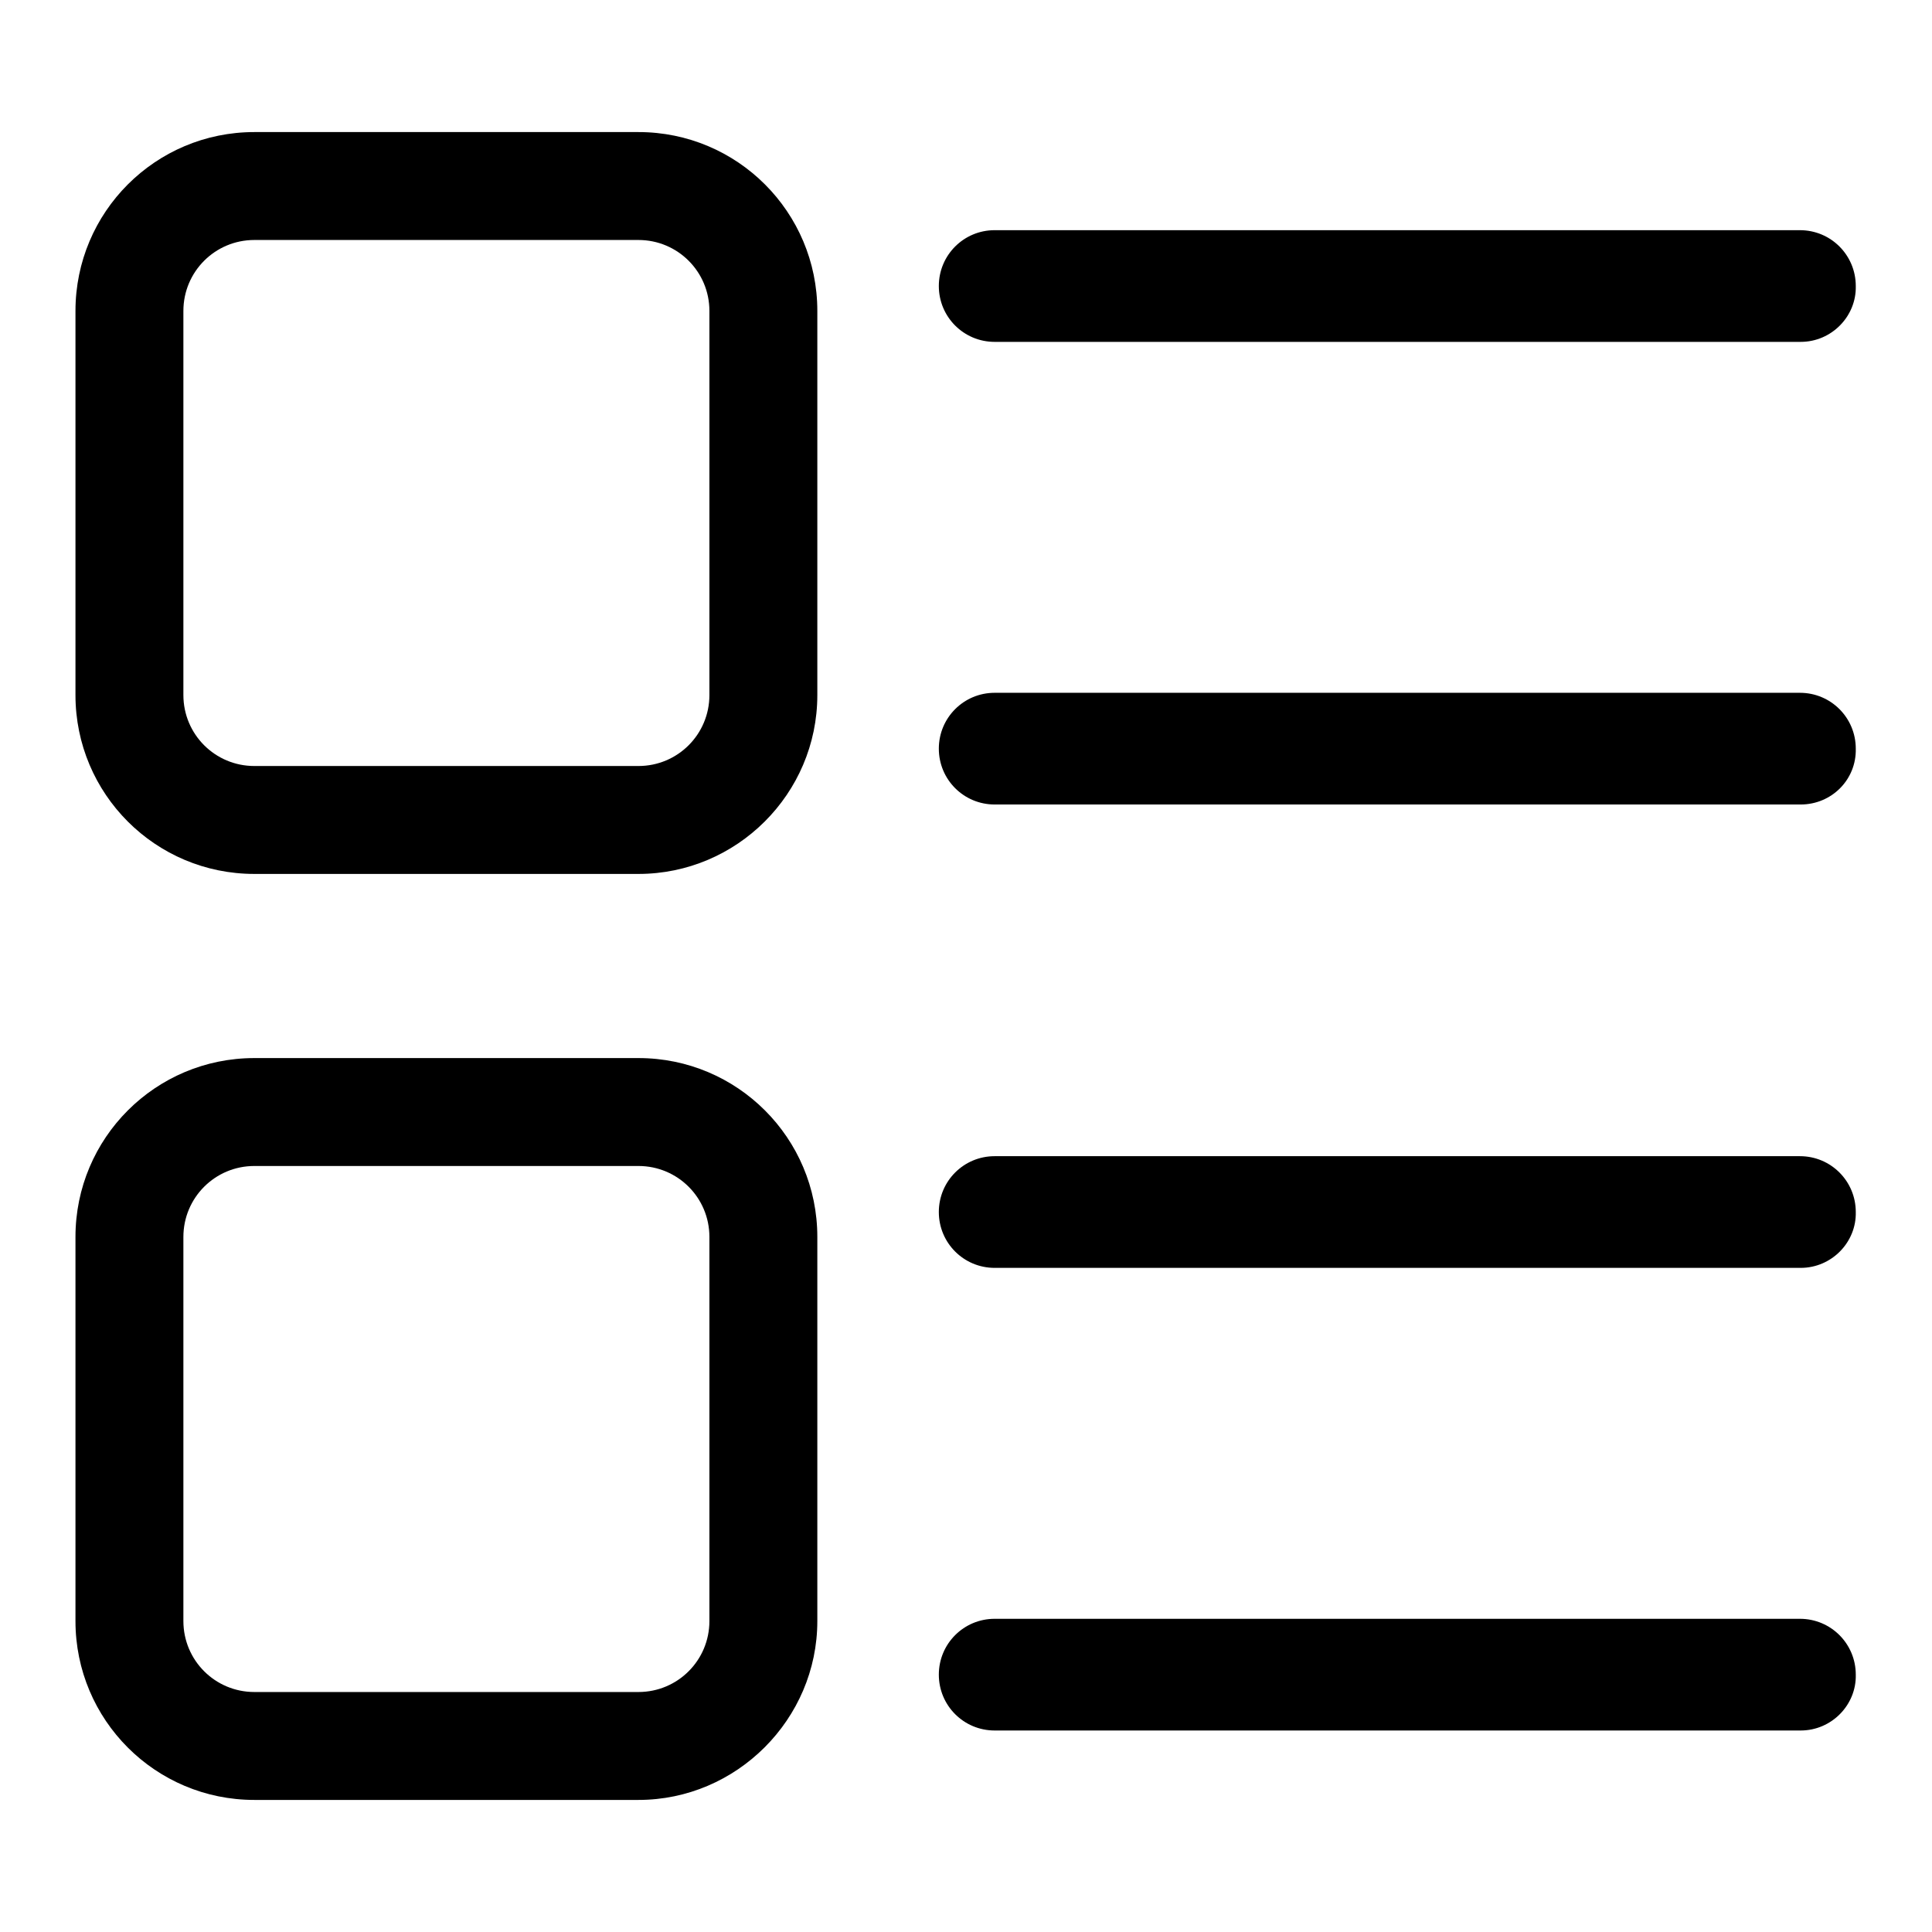 <?xml version="1.0" encoding="utf-8"?>
<!-- Svg Vector Icons : http://www.onlinewebfonts.com/icon -->
<!DOCTYPE svg PUBLIC "-//W3C//DTD SVG 1.1//EN" "http://www.w3.org/Graphics/SVG/1.1/DTD/svg11.dtd">
<svg version="1.1" xmlns="http://www.w3.org/2000/svg" xmlns:xlink="http://www.w3.org/1999/xlink" x="0px" y="0px" viewBox="0 0 256 256" enable-background="new 0 0 256 256" xml:space="preserve">
<g><g><path fill="#000000" d="M238.6,45.3H131.8c-4.1,0-7.4-3.3-7.4-7.4s3.3-7.4,7.4-7.4h106.7c4.1,0,7.4,3.3,7.4,7.4C246,41.9,242.7,45.3,238.6,45.3z"/><path fill="#000000" d="M238.6,106.6H131.8c-4.1,0-7.4-3.3-7.4-7.4c0-4.1,3.3-7.4,7.4-7.4h106.7c4.1,0,7.4,3.3,7.4,7.4C246,103.3,242.7,106.6,238.6,106.6z"/><path fill="#000000" d="M84.6,115.8H33.7c-13.1,0-23.7-10.6-23.7-23.7V41.2c0-13.1,10.6-23.7,23.7-23.7h50.9c13.1,0,23.7,10.6,23.7,23.7v50.9C108.3,105.2,97.6,115.8,84.6,115.8z M33.7,31.8c-5.2,0-9.4,4.2-9.4,9.4v50.9c0,5.2,4.2,9.4,9.4,9.4h50.9c5.2,0,9.4-4.2,9.4-9.4V41.2c0-5.2-4.2-9.4-9.4-9.4H33.7z"/><path fill="#000000" d="M238.6,168H131.8c-4.1,0-7.4-3.3-7.4-7.4c0-4.1,3.3-7.4,7.4-7.4h106.7c4.1,0,7.4,3.3,7.4,7.4C246,164.6,242.7,168,238.6,168z"/><path fill="#000000" d="M238.6,229.3H131.8c-4.1,0-7.4-3.3-7.4-7.4c0-4.1,3.3-7.4,7.4-7.4h106.7c4.1,0,7.4,3.3,7.4,7.4C246,225.9,242.7,229.3,238.6,229.3z"/><path fill="#000000" d="M84.6,238.5H33.7c-13.1,0-23.7-10.6-23.7-23.7v-50.9c0-13.1,10.6-23.7,23.7-23.7h50.9c13.1,0,23.7,10.6,23.7,23.7v50.9C108.3,227.8,97.6,238.5,84.6,238.5z M33.7,154.5c-5.2,0-9.4,4.2-9.4,9.4v50.9c0,5.2,4.2,9.4,9.4,9.4h50.9c5.2,0,9.4-4.2,9.4-9.4v-50.9c0-5.2-4.2-9.4-9.4-9.4H33.7z"/></g></g>
</svg>